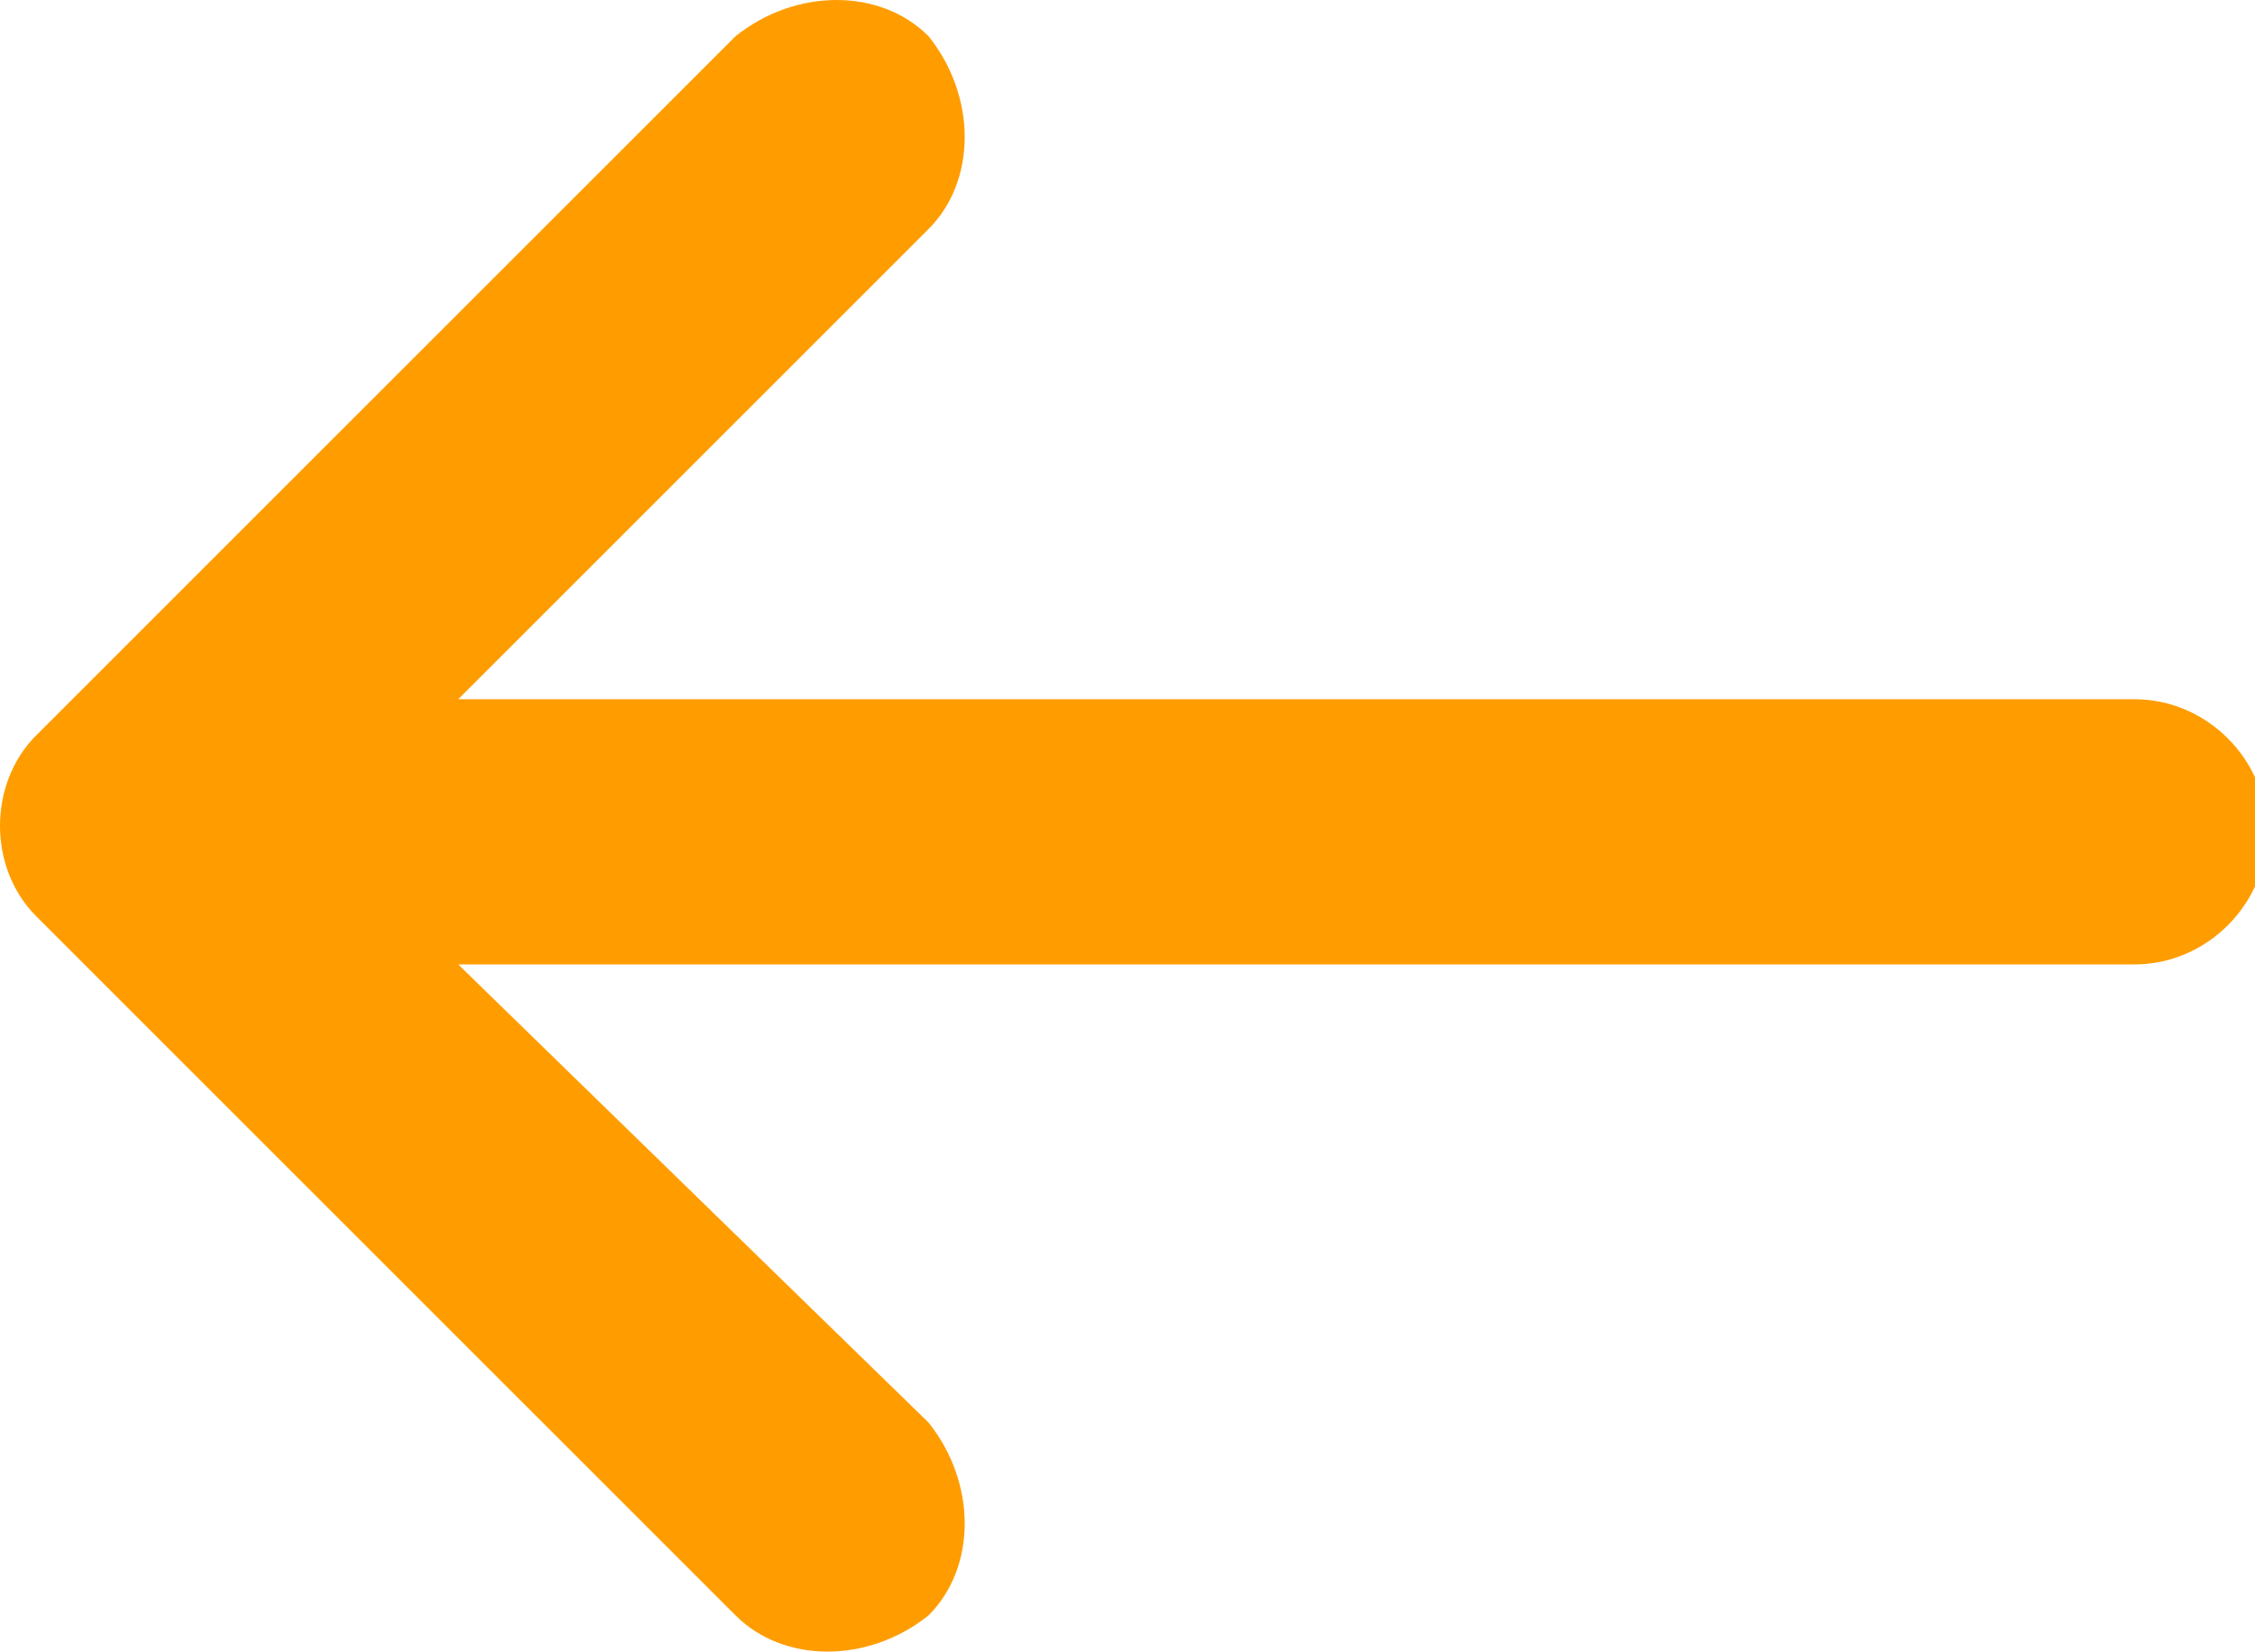 <?xml version="1.0" encoding="utf-8"?>
<!-- Generator: Adobe Illustrator 17.1.0, SVG Export Plug-In . SVG Version: 6.00 Build 0)  -->
<!DOCTYPE svg PUBLIC "-//W3C//DTD SVG 1.1//EN" "http://www.w3.org/Graphics/SVG/1.1/DTD/svg11.dtd">
<svg version="1.1" id="Layer_1" xmlns="http://www.w3.org/2000/svg" xmlns:xlink="http://www.w3.org/1999/xlink" x="0px" y="0px"
	 viewBox="0 0 18.7 13.7" enable-background="new 0 0 18.7 13.7" xml:space="preserve" fill="#ff9d00">
<g>
	<g>
		<path d="M0.3,7.6C0.3,7.6,0.3,7.6,0.3,7.6l5.8,5.8c0.4,0.4,1.1,0.4,1.6,0c0.4-0.4,0.4-1.1,0-1.6L3.8,8h13.9c0.6,0,1.1-0.5,1.1-1.1
			c0-0.6-0.5-1.1-1.1-1.1H3.8l3.9-3.9c0.4-0.4,0.4-1.1,0-1.6c-0.4-0.4-1.1-0.4-1.6,0L0.3,6.1c0,0,0,0,0,0C-0.1,6.5-0.1,7.2,0.3,7.6z
			"/>
	</g>
</g>
</svg>
